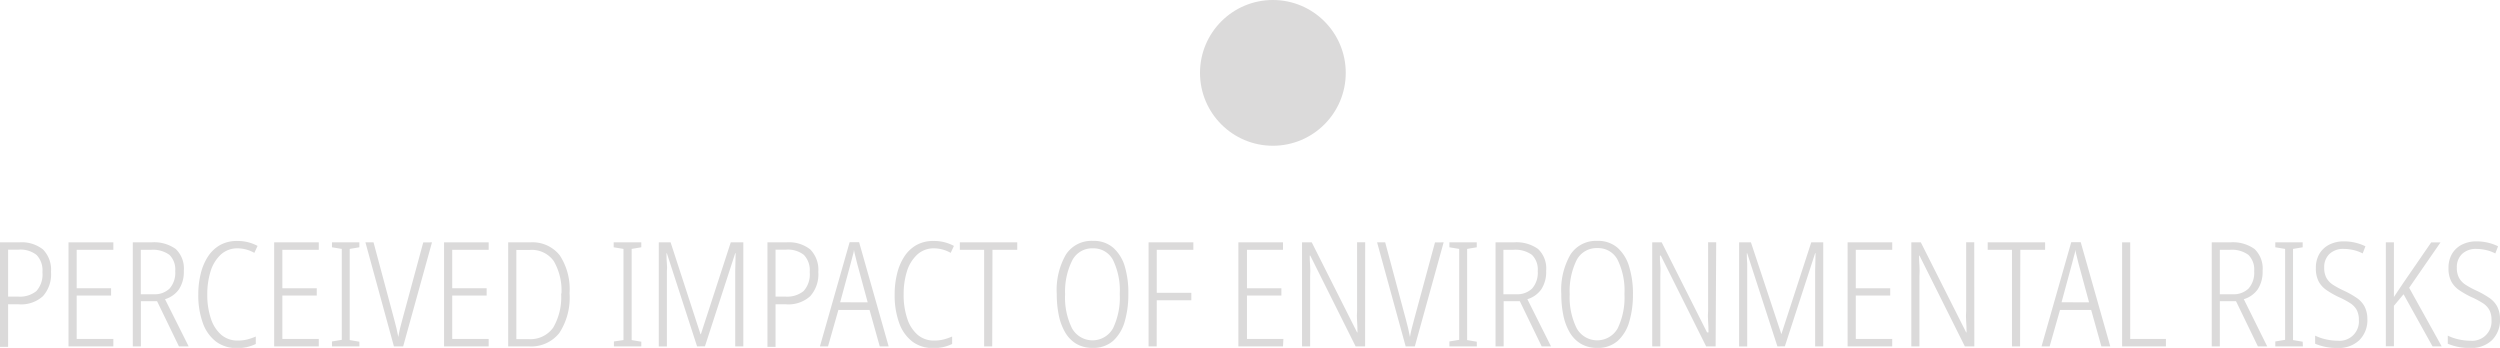 <svg xmlns="http://www.w3.org/2000/svg" viewBox="0 0 308.75 42.96"><title>Asset 6</title><circle cx="157.2" cy="9" r="9" fill="#dbdada"/><path d="M2.38,29.93a4.24,4.24,0,0,1,2.92.87,3.58,3.58,0,0,1,1,2.78,4.05,4.05,0,0,1-1,3,4,4,0,0,1-3,1H1v5.26H0V29.93Zm-.05.9H1v5.8H2.25a3.22,3.22,0,0,0,2.24-.68,3.07,3.07,0,0,0,.75-2.34,2.74,2.74,0,0,0-.72-2.12A3.21,3.21,0,0,0,2.32,30.83Z" fill="#dbdada"/><path d="M14,42.78H8.46V29.93H14v.92H9.47V35.6h4.25v.9H9.47v5.36H14Z" fill="#dbdada"/><path d="M18.7,29.93a4.58,4.58,0,0,1,3,.82,3.31,3.31,0,0,1,1,2.69,3.91,3.91,0,0,1-.6,2.29,3.23,3.23,0,0,1-1.72,1.22l2.92,5.83H22.1L19.4,37.2h-2v5.58h-1V29.93Zm0,.92H17.39v5.49H19a2.63,2.63,0,0,0,1.94-.7,2.94,2.94,0,0,0,.7-2.16,2.53,2.53,0,0,0-.71-2A3.46,3.46,0,0,0,18.67,30.85Z" fill="#dbdada"/><path d="M29.39,30.67a3,3,0,0,0-2.13.78A4.7,4.7,0,0,0,26,33.53a9.45,9.45,0,0,0-.4,2.83,9.07,9.07,0,0,0,.45,3,4.44,4.44,0,0,0,1.29,2,3.08,3.08,0,0,0,2,.7,4.77,4.77,0,0,0,1.25-.15,7.19,7.19,0,0,0,1-.35v.92a5,5,0,0,1-2.36.5,4.12,4.12,0,0,1-2.56-.8,5,5,0,0,1-1.62-2.29,10.06,10.06,0,0,1-.56-3.54,10.53,10.53,0,0,1,.3-2.55,6.82,6.82,0,0,1,.89-2.11,4.35,4.35,0,0,1,1.49-1.42,4.22,4.22,0,0,1,2.12-.51,5.15,5.15,0,0,1,2.52.61l-.4.86A4.23,4.23,0,0,0,29.39,30.67Z" fill="#dbdada"/><path d="M39.37,42.78H33.86V29.93h5.51v.92h-4.5V35.6h4.25v.9H34.87v5.36h4.5Z" fill="#dbdada"/><path d="M44.39,42.78H41v-.61l1.21-.2V30.74L41,30.54v-.61h3.38v.61l-1.19.2V42l1.19.2Z" fill="#dbdada"/><path d="M53.35,29.93,49.79,42.78H48.65L45.13,29.93h1l2.54,9.47q.16.58.29,1.13t.23,1.09q.09-.54.22-1.09t.3-1.14l2.56-9.45Z" fill="#dbdada"/><path d="M60.35,42.78H54.84V29.93h5.51v.92h-4.5V35.6H60.1v.9H55.85v5.36h4.5Z" fill="#dbdada"/><path d="M70.34,36.21a8,8,0,0,1-1.26,4.91,4.43,4.43,0,0,1-3.76,1.66H62.76V29.93h2.72a4.3,4.3,0,0,1,3.64,1.59A7.61,7.61,0,0,1,70.34,36.21Zm-1,.05a7.25,7.25,0,0,0-.94-4,3.33,3.33,0,0,0-3-1.39H63.77V41.88h1.49a3.45,3.45,0,0,0,3.06-1.42A7.45,7.45,0,0,0,69.3,36.26Z" fill="#dbdada"/><path d="M79.2,42.78H75.82v-.61L77,42V30.74l-1.21-.2v-.61H79.2v.61l-1.19.2V42l1.19.2Z" fill="#dbdada"/><path d="M86.09,42.78l-3.73-11.5h-.05q0,.76.05,1.29t0,.91v9.31h-1V29.93h1.46l3.69,11.34h.05l3.69-11.34H91.8V42.78h-1V33.47q0-.68.05-2.2h-.05l-3.74,11.5Z" fill="#dbdada"/><path d="M97.14,29.93a4.24,4.24,0,0,1,2.92.87,3.58,3.58,0,0,1,1,2.78,4.05,4.05,0,0,1-1,3,4,4,0,0,1-3,1H95.78v5.26h-1V29.93Zm-.05.9H95.78v5.8H97a3.22,3.22,0,0,0,2.24-.68A3.07,3.07,0,0,0,100,33.6a2.74,2.74,0,0,0-.72-2.12A3.21,3.21,0,0,0,97.09,30.83Z" fill="#dbdada"/><path d="M108.65,42.78l-1.26-4.5h-3.85l-1.28,4.5h-1l3.67-12.87h1.17l3.65,12.87Zm-1.49-5.44-1.3-4.79q-.09-.4-.21-.85t-.19-.85c0,.28-.11.55-.18.84l-.22.85-1.3,4.79Z" fill="#dbdada"/><path d="M115.4,30.67a3,3,0,0,0-2.13.78A4.7,4.7,0,0,0,112,33.53a9.44,9.44,0,0,0-.4,2.83,9.07,9.07,0,0,0,.45,3,4.44,4.44,0,0,0,1.29,2,3.08,3.08,0,0,0,2,.7,4.77,4.77,0,0,0,1.25-.15,7.19,7.19,0,0,0,1-.35v.92a5,5,0,0,1-2.36.5,4.12,4.12,0,0,1-2.56-.8,5,5,0,0,1-1.62-2.29,10.06,10.06,0,0,1-.56-3.54,10.53,10.53,0,0,1,.3-2.55,6.82,6.82,0,0,1,.89-2.11,4.35,4.35,0,0,1,1.49-1.42,4.22,4.22,0,0,1,2.12-.51,5.15,5.15,0,0,1,2.52.61l-.4.86A4.23,4.23,0,0,0,115.4,30.67Z" fill="#dbdada"/><path d="M122.54,42.78h-1V30.85h-3v-.92h7.09v.92h-3.06Z" fill="#dbdada"/><path d="M139.35,36.34a11.84,11.84,0,0,1-.44,3.34,5.12,5.12,0,0,1-1.41,2.39,3.64,3.64,0,0,1-2.56.89,3.84,3.84,0,0,1-2.05-.52A4,4,0,0,1,131.52,41a7,7,0,0,1-.77-2.12,12.87,12.87,0,0,1-.24-2.56,8.75,8.75,0,0,1,1.13-4.88A3.75,3.75,0,0,1,135,29.75a3.64,3.64,0,0,1,2.49.85,5,5,0,0,1,1.43,2.33A11.37,11.37,0,0,1,139.35,36.34Zm-7.81,0a8.56,8.56,0,0,0,.85,4.2,2.9,2.9,0,0,0,5.07,0,8.78,8.78,0,0,0,.83-4.23,8.58,8.58,0,0,0-.84-4.21A2.7,2.7,0,0,0,135,30.67a2.76,2.76,0,0,0-2.58,1.49A8.61,8.61,0,0,0,131.54,36.34Z" fill="#dbdada"/><path d="M142.85,42.78h-1V29.93h5.53v.92h-4.52v5.31h4.27v.92h-4.27Z" fill="#dbdada"/><path d="M158.45,42.78h-5.51V29.93h5.51v.92H154V35.6h4.25v.9H154v5.36h4.5Z" fill="#dbdada"/><path d="M168.59,42.78h-1.17l-5.6-11.21h-.07q0,.59.05,1.22t0,1.35v8.64h-1V29.93H162l5.6,11.12h.05q0-.67-.05-1.38t0-1.25v-8.5h1Z" fill="#dbdada"/><path d="M178.29,29.93l-3.56,12.85h-1.13l-3.53-12.85h1l2.54,9.47q.16.58.29,1.13c.08.37.16.73.23,1.09.06-.36.13-.72.23-1.09s.19-.75.3-1.14l2.56-9.45Z" fill="#dbdada"/><path d="M182.39,42.78H179v-.61l1.21-.2V30.74l-1.21-.2v-.61h3.38v.61l-1.19.2V42l1.19.2Z" fill="#dbdada"/><path d="M186.95,29.93a4.58,4.58,0,0,1,3,.82,3.31,3.31,0,0,1,1,2.69,3.92,3.92,0,0,1-.6,2.29,3.24,3.24,0,0,1-1.72,1.22l2.92,5.83h-1.15l-2.7-5.58h-2v5.58h-1V29.93Zm0,.92h-1.28v5.49h1.6a2.63,2.63,0,0,0,1.94-.7,2.94,2.94,0,0,0,.7-2.16,2.53,2.53,0,0,0-.71-2A3.46,3.46,0,0,0,186.91,30.85Z" fill="#dbdada"/><path d="M201.67,36.34a11.84,11.84,0,0,1-.44,3.34,5.11,5.11,0,0,1-1.41,2.39,3.63,3.63,0,0,1-2.56.89,3.84,3.84,0,0,1-2.05-.52A4,4,0,0,1,193.83,41a7,7,0,0,1-.77-2.12,12.87,12.87,0,0,1-.24-2.56,8.75,8.75,0,0,1,1.13-4.88,3.75,3.75,0,0,1,3.33-1.69,3.64,3.64,0,0,1,2.49.85,5,5,0,0,1,1.43,2.33A11.34,11.34,0,0,1,201.67,36.34Zm-7.81,0a8.56,8.56,0,0,0,.86,4.2,2.9,2.9,0,0,0,5.07,0,8.78,8.78,0,0,0,.83-4.23,8.59,8.59,0,0,0-.84-4.21,2.7,2.7,0,0,0-2.49-1.46,2.77,2.77,0,0,0-2.58,1.49A8.62,8.62,0,0,0,193.86,36.34Z" fill="#dbdada"/><path d="M211.88,42.78h-1.17l-5.6-11.21H205c0,.4,0,.8.05,1.22s0,.87,0,1.35v8.64h-1V29.93h1.17l5.6,11.12H211q0-.67-.05-1.38t0-1.25v-8.5h1Z" fill="#dbdada"/><path d="M219.51,42.78l-3.73-11.5h-.05q0,.76.05,1.29c0,.35,0,.66,0,.91v9.31h-1V29.93h1.46L220,41.27H220l3.69-11.34h1.48V42.78h-1V33.47q0-.68.05-2.2h-.05l-3.74,11.5Z" fill="#dbdada"/><path d="M233.69,42.78h-5.51V29.93h5.51v.92h-4.5V35.6h4.25v.9h-4.25v5.36h4.5Z" fill="#dbdada"/><path d="M243.83,42.78h-1.17l-5.6-11.21H237q0,.59.05,1.22t0,1.35v8.64h-1V29.93h1.17l5.6,11.12h.05q0-.67-.05-1.38t0-1.25v-8.5h1Z" fill="#dbdada"/><path d="M249.48,42.78h-1V30.85h-3v-.92h7.09v.92h-3.06Z" fill="#dbdada"/><path d="M259.52,42.78l-1.26-4.5h-3.85l-1.28,4.5h-1l3.67-12.87h1.17l3.65,12.87ZM258,37.34l-1.3-4.79q-.09-.4-.21-.85t-.19-.85c0,.28-.11.55-.18.84l-.22.85-1.3,4.79Z" fill="#dbdada"/><path d="M262.08,42.78V29.93h1V41.86h4.41v.92Z" fill="#dbdada"/><path d="M275.43,29.93a4.58,4.58,0,0,1,3,.82,3.31,3.31,0,0,1,1,2.69,3.92,3.92,0,0,1-.6,2.29,3.24,3.24,0,0,1-1.72,1.22L280,42.78h-1.15l-2.7-5.58h-2v5.58h-1V29.93Zm0,.92h-1.28v5.49h1.6a2.63,2.63,0,0,0,1.94-.7,2.94,2.94,0,0,0,.7-2.16,2.53,2.53,0,0,0-.71-2A3.46,3.46,0,0,0,275.4,30.85Z" fill="#dbdada"/><path d="M284.41,42.78H281v-.61l1.21-.2V30.74l-1.21-.2v-.61h3.38v.61l-1.19.2V42l1.19.2Z" fill="#dbdada"/><path d="M292.37,39.38a3.49,3.49,0,0,1-1,2.64,3.64,3.64,0,0,1-2.64.95,6.78,6.78,0,0,1-2.81-.52v-1a5.87,5.87,0,0,0,1.33.46,6.72,6.72,0,0,0,1.48.17,2.39,2.39,0,0,0,2.59-2.57,2.57,2.57,0,0,0-.26-1.22,2.37,2.37,0,0,0-.81-.85,10.48,10.48,0,0,0-1.43-.76,10.83,10.83,0,0,1-1.46-.83,3.06,3.06,0,0,1-1-1.08,3.49,3.49,0,0,1-.35-1.67,3.38,3.38,0,0,1,.44-1.76,3,3,0,0,1,1.22-1.13,3.92,3.92,0,0,1,1.79-.4,6,6,0,0,1,1.46.17,5.52,5.52,0,0,1,1.21.44l-.34.88a4.77,4.77,0,0,0-1.19-.43,5.54,5.54,0,0,0-1.13-.13,2.47,2.47,0,0,0-1.78.62,2.24,2.24,0,0,0-.65,1.7,2.56,2.56,0,0,0,.28,1.27,2.44,2.44,0,0,0,.82.85,10.71,10.71,0,0,0,1.31.71,10.86,10.86,0,0,1,1.57.88,3,3,0,0,1,1,1.08A3.37,3.37,0,0,1,292.37,39.38Z" fill="#dbdada"/><path d="M301.55,42.78h-1.13l-3.58-6.44-1.19,1.42v5h-1V29.93h1v6.75l.49-.74.67-1,3.44-5h1.15l-3.87,5.6Z" fill="#dbdada"/><path d="M308.75,39.38a3.49,3.49,0,0,1-1,2.64,3.63,3.63,0,0,1-2.64.95,6.78,6.78,0,0,1-2.81-.52v-1a5.87,5.87,0,0,0,1.33.46,6.72,6.72,0,0,0,1.48.17,2.39,2.39,0,0,0,2.59-2.57,2.57,2.57,0,0,0-.26-1.22,2.37,2.37,0,0,0-.81-.85,10.48,10.48,0,0,0-1.43-.76,10.83,10.83,0,0,1-1.46-.83,3.06,3.06,0,0,1-1-1.08,3.49,3.49,0,0,1-.35-1.67,3.38,3.38,0,0,1,.44-1.76,3,3,0,0,1,1.22-1.13,3.92,3.92,0,0,1,1.79-.4,6,6,0,0,1,1.46.17,5.52,5.52,0,0,1,1.21.44l-.34.88a4.77,4.77,0,0,0-1.19-.43,5.55,5.55,0,0,0-1.13-.13,2.47,2.47,0,0,0-1.78.62,2.24,2.24,0,0,0-.65,1.7,2.56,2.56,0,0,0,.28,1.27,2.44,2.44,0,0,0,.82.85,10.71,10.71,0,0,0,1.31.71,10.86,10.86,0,0,1,1.57.88,3,3,0,0,1,1,1.08A3.37,3.37,0,0,1,308.75,39.38Z" fill="#dbdada"/></svg>